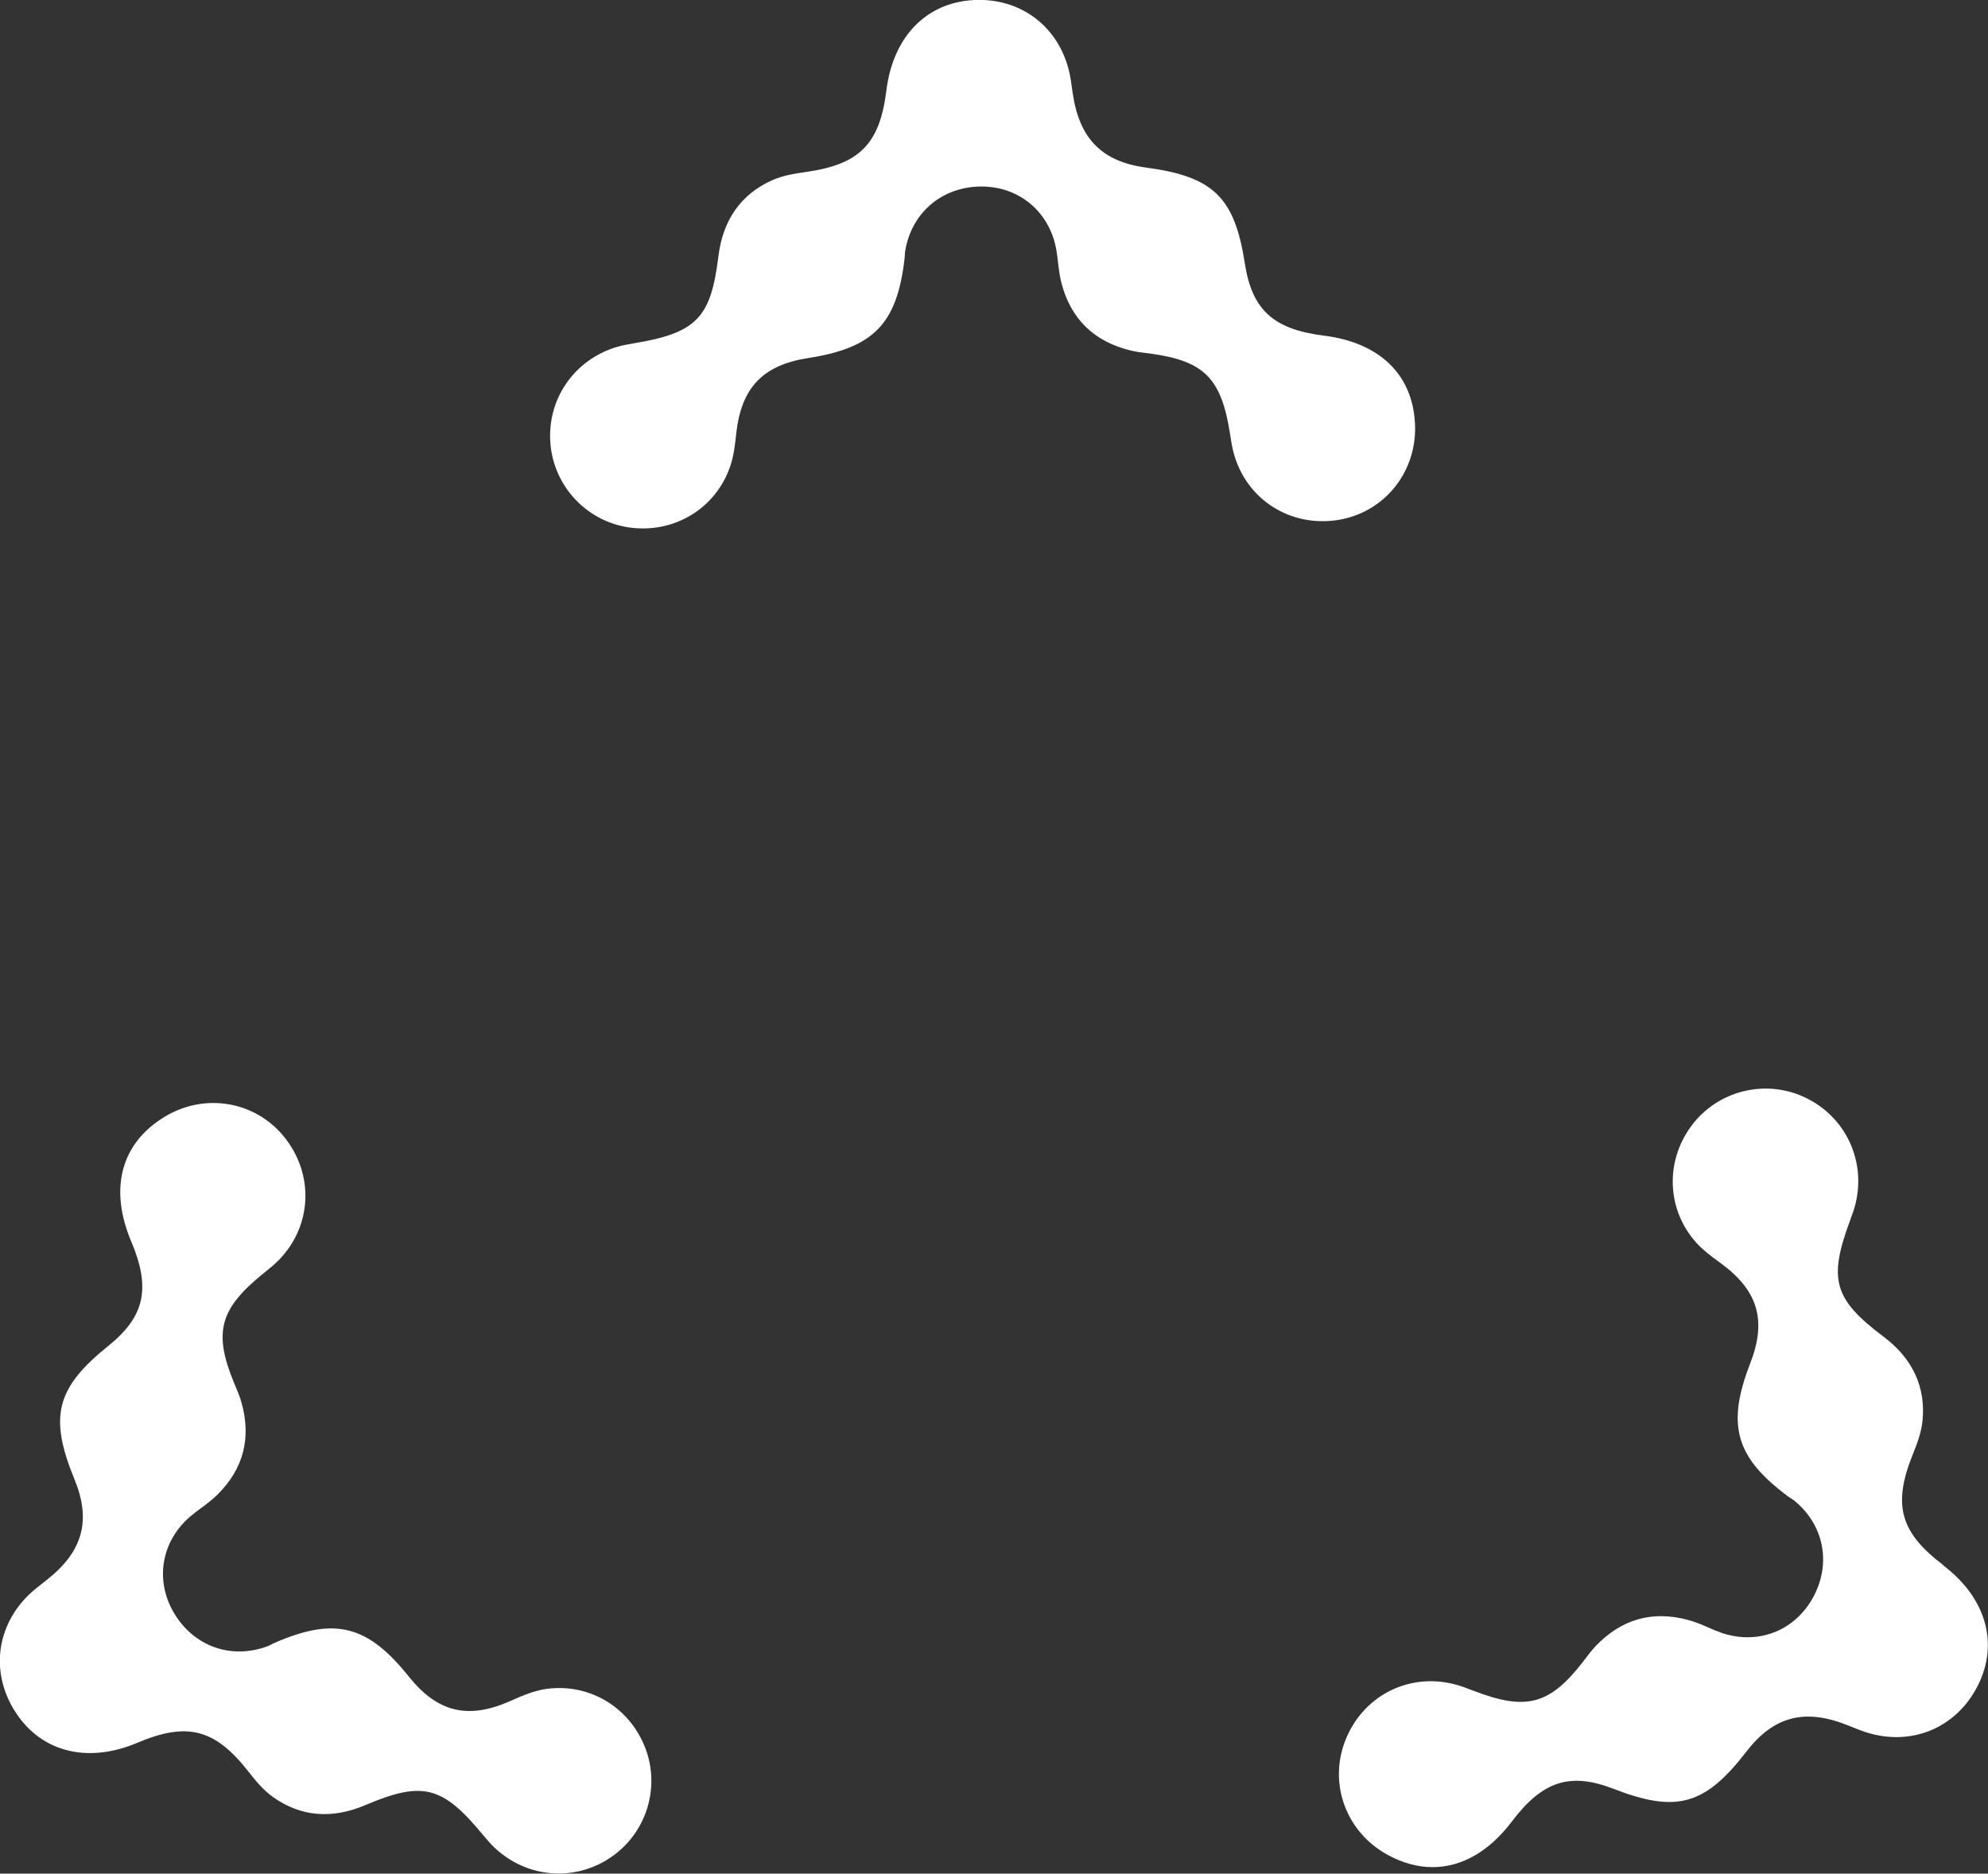 <?xml version="1.0" encoding="UTF-8"?><svg id="Layer_2" xmlns="http://www.w3.org/2000/svg" viewBox="0 0 196.2 184.94"><rect x="0" y="0" width="196.2" height="184.94" fill="#333333" stroke="none"/><defs><style>.cls-1{fill:#fff;stroke-width:0px;}</style></defs><g id="VIS"><path class="cls-1" d="M53.27,166.84c-.94.2-1.82.59-2.67.96l-.34.15c-4.13,1.79-7.1,1.05-9.92-2.47-4.08-5.09-7.3-5.89-13.24-3.32-.12.05-.23.11-.34.17-.11.05-.21.11-.32.15-3.61,1.37-7.35.03-9.3-3.32-1.86-3.2-1.22-6.99,1.59-9.43.35-.3.72-.58,1.11-.87.54-.4,1.11-.82,1.61-1.32,2.6-2.56,3.39-5.66,2.35-9.21-.15-.52-.36-1.01-.56-1.49l-.16-.38c-2.03-4.96-1.4-7.27,2.91-10.76l.15-.12c.46-.37.93-.75,1.36-1.19,3.32-3.37,3.53-8.51.52-12.2-2.86-3.51-7.8-4.34-11.73-1.98-4.34,2.6-5.55,7.09-3.34,12.33,1.95,4.62,1.34,7.41-2.25,10.3-5.17,4.16-5.89,6.99-3.35,13.18,1.67,4.06.83,7.12-2.72,9.92l-.38.3c-.49.38-.99.77-1.45,1.22-3.09,3.04-3.69,7.4-1.53,11.12,2.49,4.28,7.2,5.6,12.3,3.44,4.87-2.06,7.61-1.38,10.88,2.76.73.93,1.49,1.89,2.48,2.59,2.73,1.95,5.8,2.22,9.12.81,5.67-2.41,7.63-1.91,11.65,2.98.33.39.68.81,1.09,1.2,1.79,1.7,4.06,2.57,6.35,2.57,1.8,0,3.61-.54,5.19-1.63,3.59-2.47,4.94-7.15,3.2-11.14-1.77-4.06-5.99-6.25-10.28-5.33Z"/><path class="cls-1" d="M139.66,42.19c-.08-5.06-3.37-8.36-9-9.06-4.98-.62-7.09-2.54-7.8-7.1-1.01-6.56-3.11-8.6-9.75-9.49-4.35-.58-6.58-2.84-7.24-7.32l-.07-.49c-.08-.61-.17-1.24-.33-1.86-1.08-4.19-4.54-6.88-8.83-6.88h-.03c-4.95.02-8.45,3.44-9.13,8.93-.65,5.25-2.61,7.28-7.83,8.04-1.17.17-2.39.35-3.49.85-3.05,1.39-4.82,3.91-5.26,7.49-.75,6.11-2.16,7.56-8.41,8.6-.48.08-1.04.18-1.59.34-4.22,1.25-6.93,5.16-6.58,9.52.34,4.34,3.73,7.85,8.05,8.34.36.04.73.06,1.08.06,3.96,0,7.44-2.47,8.67-6.3.3-.92.4-1.87.51-2.79l.04-.37c.52-4.47,2.64-6.67,7.1-7.36,6.45-1,8.76-3.38,9.5-9.8.02-.13.02-.26.03-.39,0-.12.01-.23.03-.35.62-3.81,3.64-6.38,7.52-6.39h.02c3.69,0,6.64,2.45,7.35,6.09.09.45.14.91.2,1.4.08.67.16,1.37.34,2.05.92,3.53,3.21,5.76,6.8,6.64.53.13,1.06.2,1.57.26l.4.05c5.31.73,7,2.42,7.86,7.9l.03.19c.09.58.18,1.19.35,1.78,1.26,4.56,5.6,7.31,10.31,6.55,4.47-.73,7.65-4.58,7.58-9.17Z"/><path class="cls-1" d="M191.78,154.48c-4.22-3.19-5-5.91-3.05-10.8.44-1.1.89-2.24,1.01-3.45.32-3.34-.98-6.13-3.86-8.3-4.92-3.7-5.47-5.65-3.25-11.58.17-.45.36-.99.5-1.55,1.03-4.28-1.01-8.58-4.96-10.46-3.93-1.88-8.66-.7-11.25,2.8-2.63,3.56-2.41,8.32.52,11.56.65.71,1.42,1.28,2.17,1.83l.3.22c3.61,2.68,4.46,5.62,2.82,9.83-2.36,6.08-1.45,9.27,3.74,13.13.1.08.21.15.32.21.1.06.2.13.29.2,2.99,2.44,3.7,6.35,1.77,9.71-1.84,3.21-5.44,4.55-8.96,3.34-.43-.15-.86-.33-1.31-.53-.62-.27-1.27-.55-1.95-.73-3.52-.97-6.6-.1-9.15,2.57-.37.39-.7.82-1.01,1.23l-.25.33c-3.28,4.23-5.6,4.85-10.77,2.86l-.19-.07c-.55-.21-1.11-.43-1.71-.58-4.58-1.18-9.13,1.19-10.82,5.65-1.6,4.23.14,8.92,4.15,11.15,1.51.84,3.03,1.25,4.51,1.25,2.86,0,5.58-1.54,7.83-4.52,3.03-4,5.75-4.87,10.05-3.2,6.19,2.4,9,1.61,13.09-3.69,2.68-3.48,5.75-4.28,9.95-2.61l.45.18c.57.23,1.16.47,1.78.64,4.17,1.16,8.25-.5,10.39-4.23,2.46-4.29,1.25-9.04-3.17-12.37Z"/></g></svg>